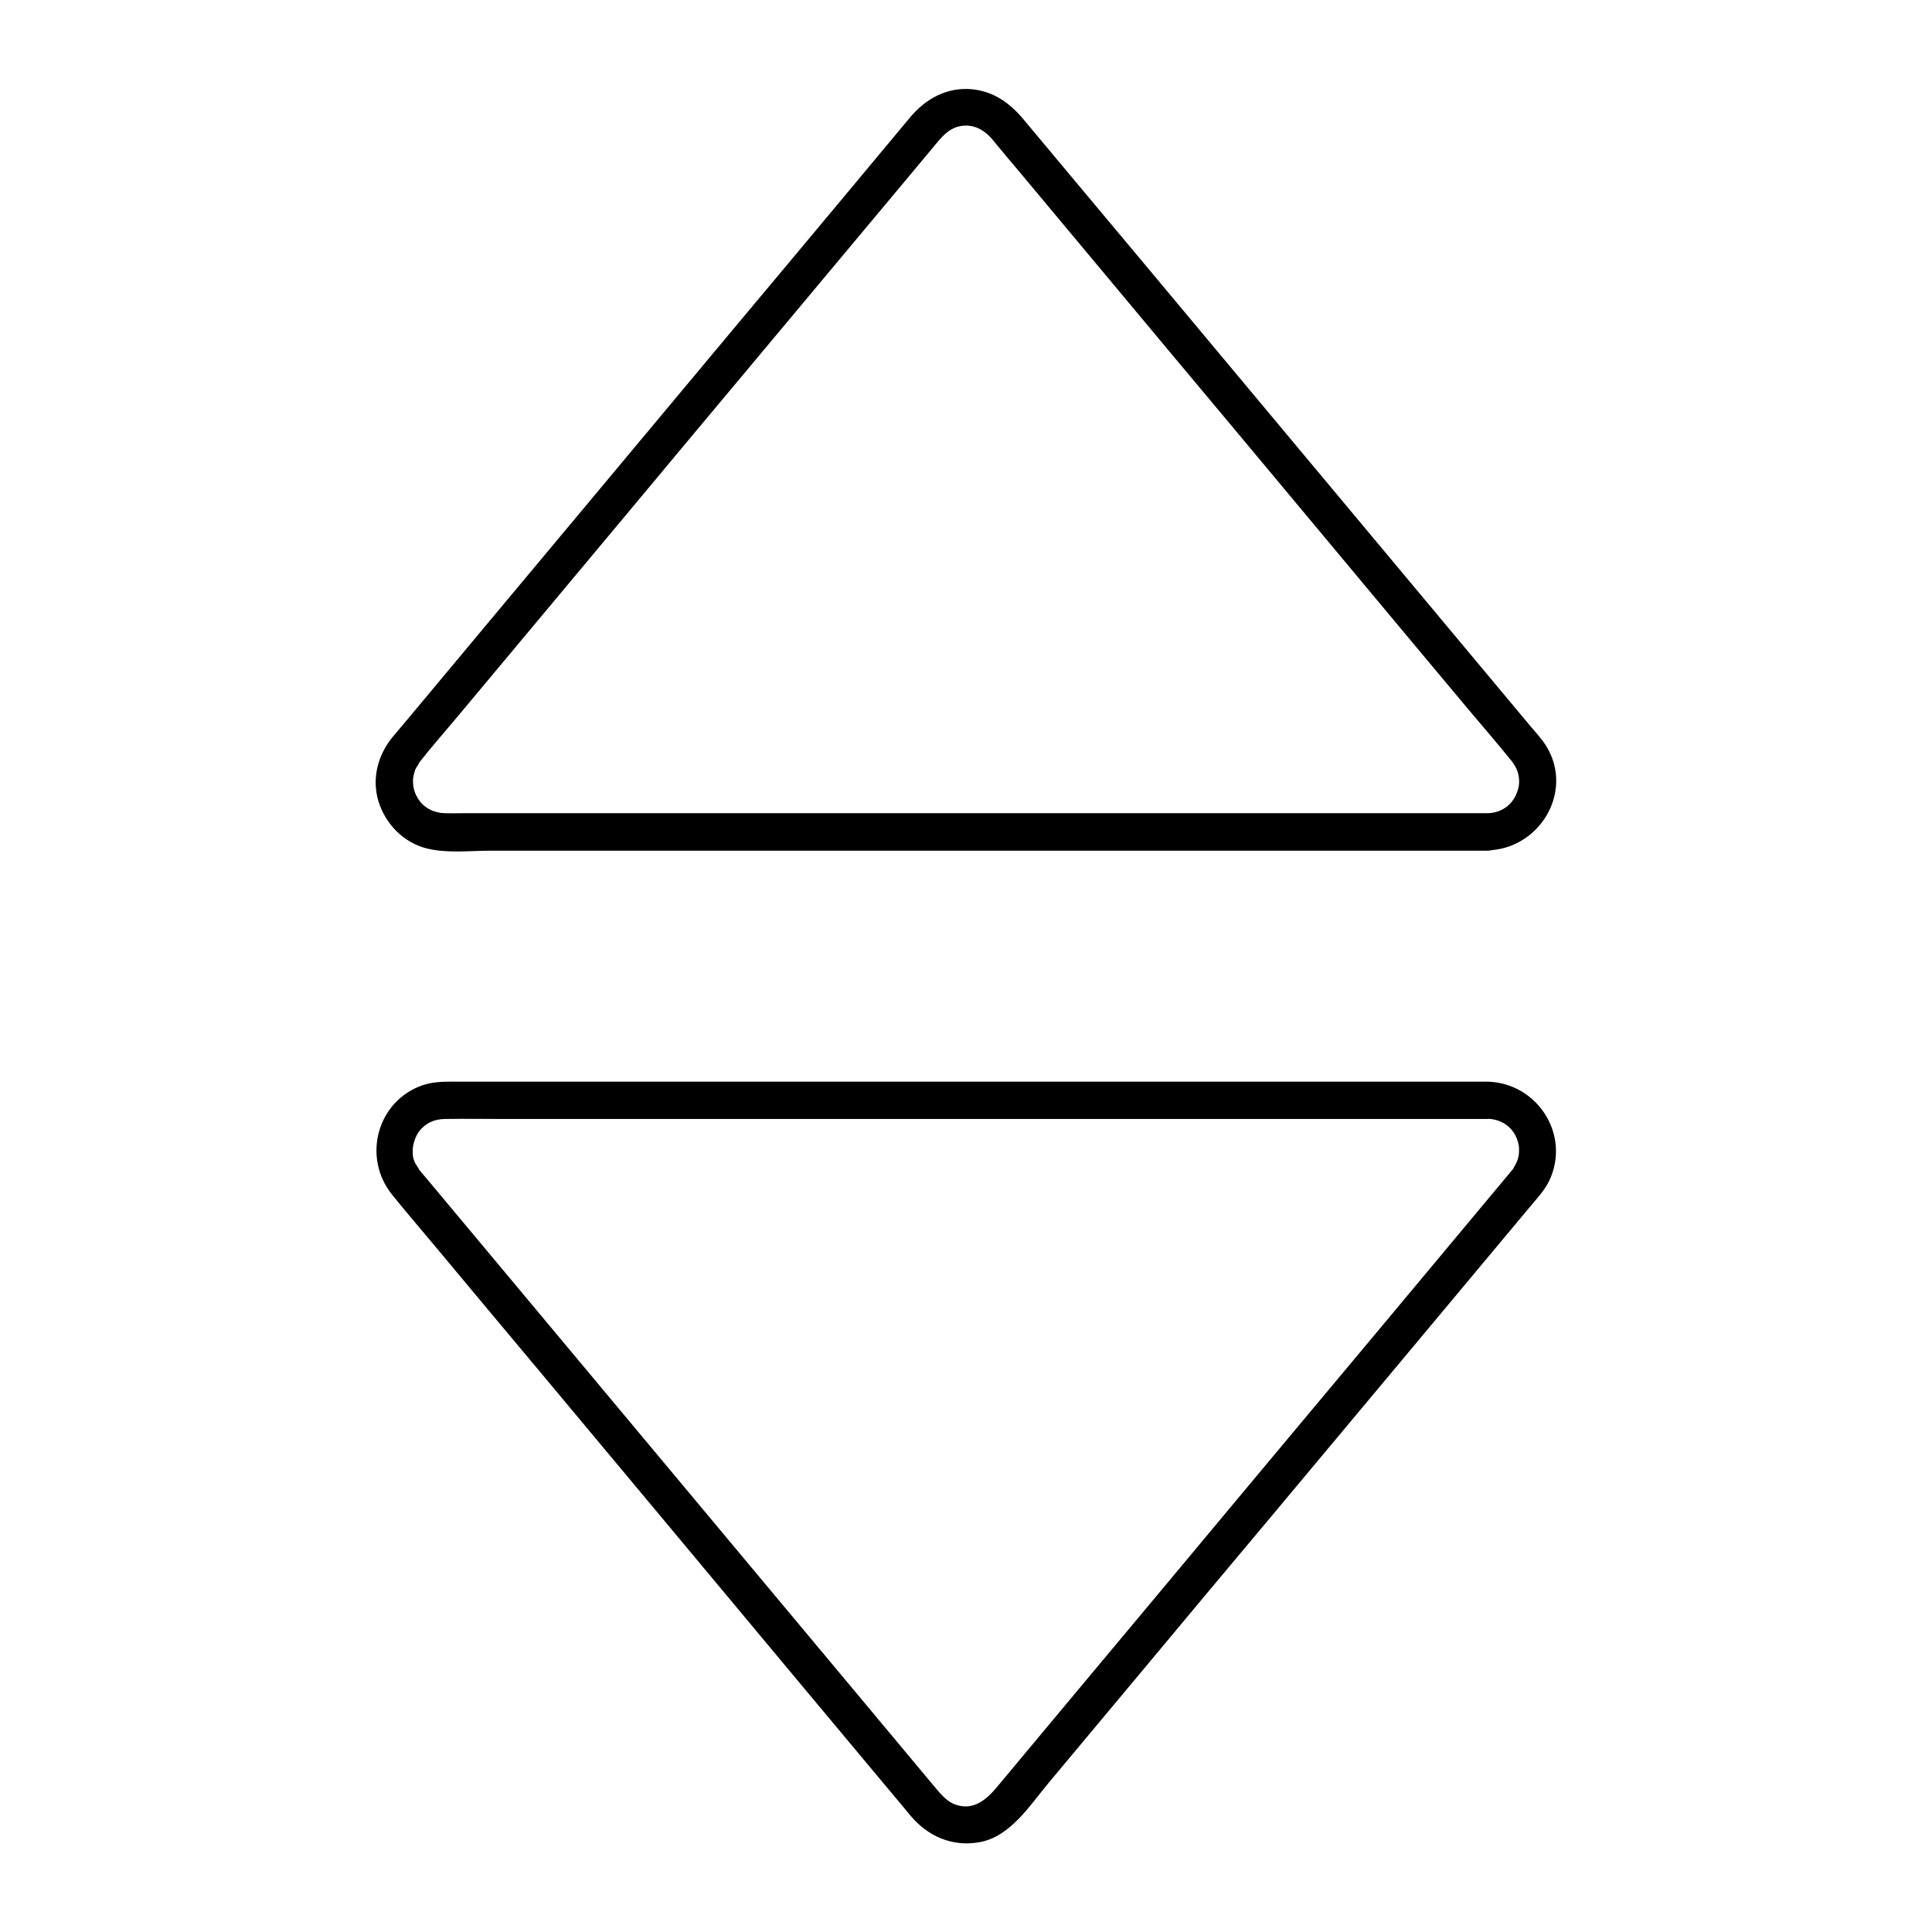 <?xml version="1.0" encoding="UTF-8"?>
<!-- Uploaded to: ICON Repo, www.iconrepo.com, Generator: ICON Repo Mixer Tools -->
<svg fill="#000000" width="800px" height="800px" version="1.1" viewBox="144 144 512 512" xmlns="http://www.w3.org/2000/svg">
 <g>
  <path d="m538.2 359.51h-13.137-34.488-47.922-53.922-52.594-43.199-26.422c-1.523 0-3.051 0.051-4.574 0-2.856-0.051-5.41-1.328-6.84-3.394-1.328-1.871-1.77-3.691-1.625-5.902 0-0.195 0.395-1.82 0.543-2.215 0.297-0.641 0.789-1.23 1.082-1.871 0.344-0.738-0.148 0.148-0.195 0.195 3.543-4.527 7.379-8.855 11.07-13.285 8.809-10.578 17.664-21.105 26.469-31.684 11.367-13.578 22.68-27.16 34.047-40.785 11.121-13.285 22.238-26.617 33.359-39.902 8.266-9.891 16.531-19.777 24.797-29.668 2.215-2.656 4.477-5.363 6.691-8.02 1.969-2.363 3.789-4.82 6.938-5.512 3.297-0.738 6.394 0.688 8.758 3.543 0.395 0.441 0.738 0.887 1.133 1.379 2.016 2.41 4.035 4.871 6.102 7.281 7.969 9.543 15.941 19.09 23.91 28.633 11.02 13.188 21.992 26.371 33.012 39.508 11.414 13.676 22.828 27.355 34.242 41.031 9.055 10.875 18.156 21.746 27.207 32.57 4.133 4.922 8.363 9.789 12.398 14.809 0.051 0.051 0.051 0.098 0.098 0.098-0.789-1.031 0.195 0.395 0.441 0.836 0.984 1.723 1.18 3.836 0.887 5.312-0.836 4.141-3.938 6.945-8.266 7.043-6.348 0.148-6.348 9.988 0 9.84 13.629-0.297 22.879-15.254 15.742-27.355-1.18-1.969-2.856-3.789-4.328-5.512-6.496-7.773-12.988-15.547-19.434-23.273-10.578-12.645-21.105-25.289-31.684-37.934-11.809-14.121-23.566-28.242-35.375-42.359-10.184-12.203-20.367-24.402-30.602-36.605-5.758-6.887-11.512-13.777-17.27-20.664-3.543-4.231-7.723-7.332-13.43-7.969-6.742-0.738-12.496 2.461-16.68 7.477-5.41 6.496-10.824 12.988-16.234 19.484-10.035 12.004-20.023 24.008-30.062 35.965-11.758 14.121-23.566 28.191-35.324 42.312-10.727 12.84-21.402 25.633-32.129 38.473-6.789 8.117-13.578 16.285-20.367 24.402-1.031 1.23-2.117 2.461-3.148 3.738-3.789 4.723-5.363 10.875-3.59 16.777 1.82 6.051 6.691 11.02 12.84 12.547 5.266 1.328 11.512 0.59 16.875 0.59h34.586 48.953 55.203 53.332 43.395 25.34 3.394c6.293-0.094 6.34-9.934-0.004-9.934z"/>
  <path d="m538.2 430.65h-13.676-35.672-49.496-55.301-52.988-42.559-24.059c-2.856 0-5.656 0-8.414 0.934-12.152 4.184-16.09 19.141-8.117 29.027 3.789 4.723 7.773 9.297 11.609 13.922 9.152 10.973 18.301 21.941 27.504 32.914 11.609 13.922 23.223 27.797 34.832 41.723 11.219 13.43 22.434 26.863 33.652 40.344 8.02 9.594 15.988 19.141 24.008 28.734 1.918 2.262 3.836 4.574 5.707 6.84 4.625 5.559 11.168 8.461 18.5 7.086 8.07-1.523 13.234-9.789 18.203-15.742 8.414-10.035 16.777-20.121 25.191-30.16 11.367-13.629 22.73-27.258 34.145-40.836 11.512-13.777 23.027-27.551 34.539-41.328 8.809-10.527 17.613-21.105 26.422-31.637 2.508-3 5.019-6.004 7.477-8.953 1.672-2.016 3.59-4.035 4.773-6.445 5.957-12.203-3.047-26.125-16.281-26.422-6.348-0.148-6.348 9.691 0 9.84 4.43 0.098 7.773 3.051 8.363 7.527-0.051-0.543 0 0.738 0 0.887 0 0.738-0.051 0.984-0.098 1.23-0.246 1.523-0.688 2.164-1.379 3.445-0.688 1.23 0.344-0.395-0.098 0.195-1.328 1.625-2.656 3.148-3.984 4.773-7.035 8.414-14.07 16.875-21.105 25.289-10.578 12.695-21.207 25.387-31.785 38.031-11.512 13.777-23.027 27.551-34.539 41.379-9.84 11.758-19.633 23.52-29.473 35.277-5.363 6.445-10.727 12.84-16.09 19.285-2.902 3.445-6.25 5.953-10.676 4.477-2.656-0.887-4.379-3.297-6.199-5.41-5.953-7.133-11.906-14.27-17.859-21.402-10.086-12.055-20.121-24.109-30.207-36.164-11.562-13.824-23.074-27.652-34.637-41.477-10.383-12.449-20.812-24.895-31.191-37.344-6.496-7.773-12.988-15.547-19.484-23.32-0.984-1.18-1.969-2.312-2.953-3.492 0.934 1.18-0.738-1.379-0.836-1.523-0.641-1.477-0.59-2.066-0.59-3.445 0-1.523 0.836-3.789 1.672-4.871 1.77-2.262 4.035-3.246 6.84-3.297 5.164-0.098 10.383 0 15.547 0h36.164 48.855 54.121 52.004 41.871 24.355 3.246c6.441-0.051 6.488-9.891 0.145-9.891z"/>
 </g>
</svg>
